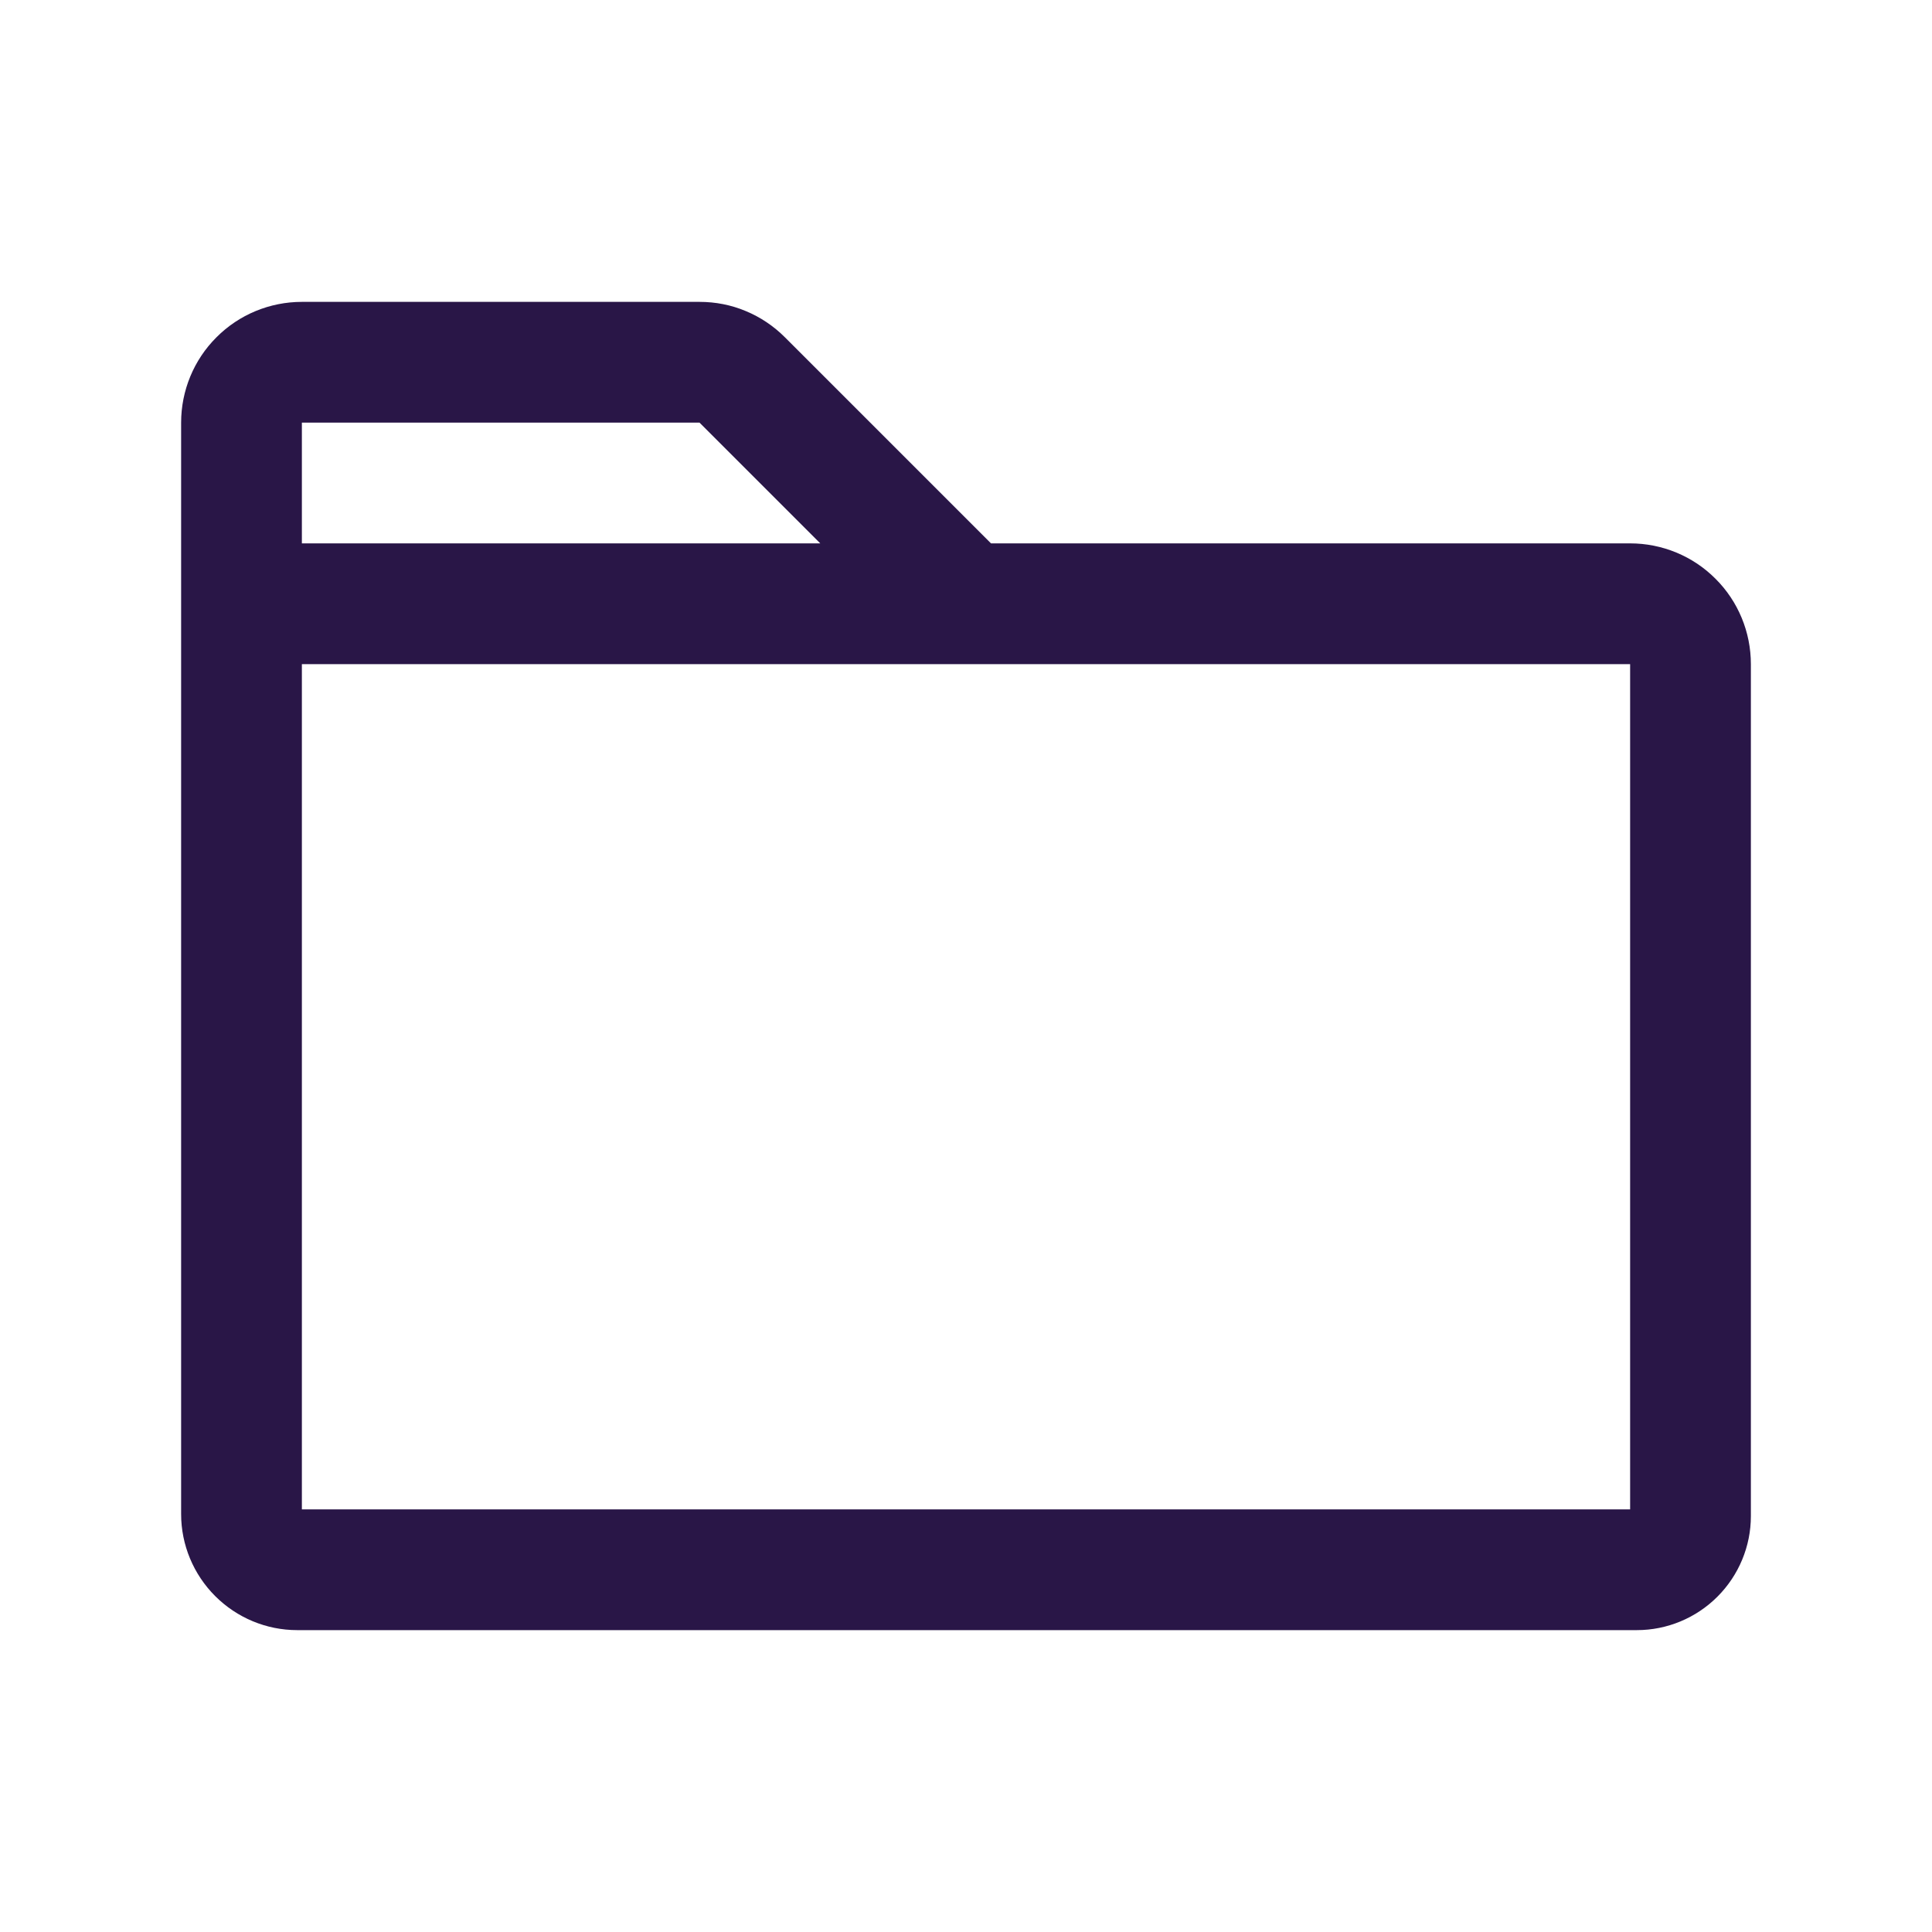 <svg width="16" height="16" viewBox="0 0 16 16" fill="none" xmlns="http://www.w3.org/2000/svg">
<g id="Folder">
<path id="Vector" d="M13.5 4.5H8.207L6.5 2.793C6.407 2.7 6.297 2.626 6.176 2.576C6.055 2.525 5.925 2.5 5.793 2.5H2.5C2.235 2.5 1.98 2.605 1.793 2.793C1.605 2.98 1.5 3.235 1.5 3.5V12.539C1.5 12.794 1.602 13.038 1.782 13.218C1.962 13.398 2.206 13.5 2.461 13.5H13.556C13.806 13.5 14.046 13.4 14.223 13.223C14.4 13.046 14.5 12.806 14.5 12.556V5.5C14.5 5.235 14.395 4.98 14.207 4.793C14.02 4.605 13.765 4.5 13.5 4.5ZM2.5 3.5H5.793L6.793 4.5H2.5V3.5ZM13.5 12.5H2.5V5.5H13.5V12.5Z" fill="#291647"/>
</g>
</svg>
